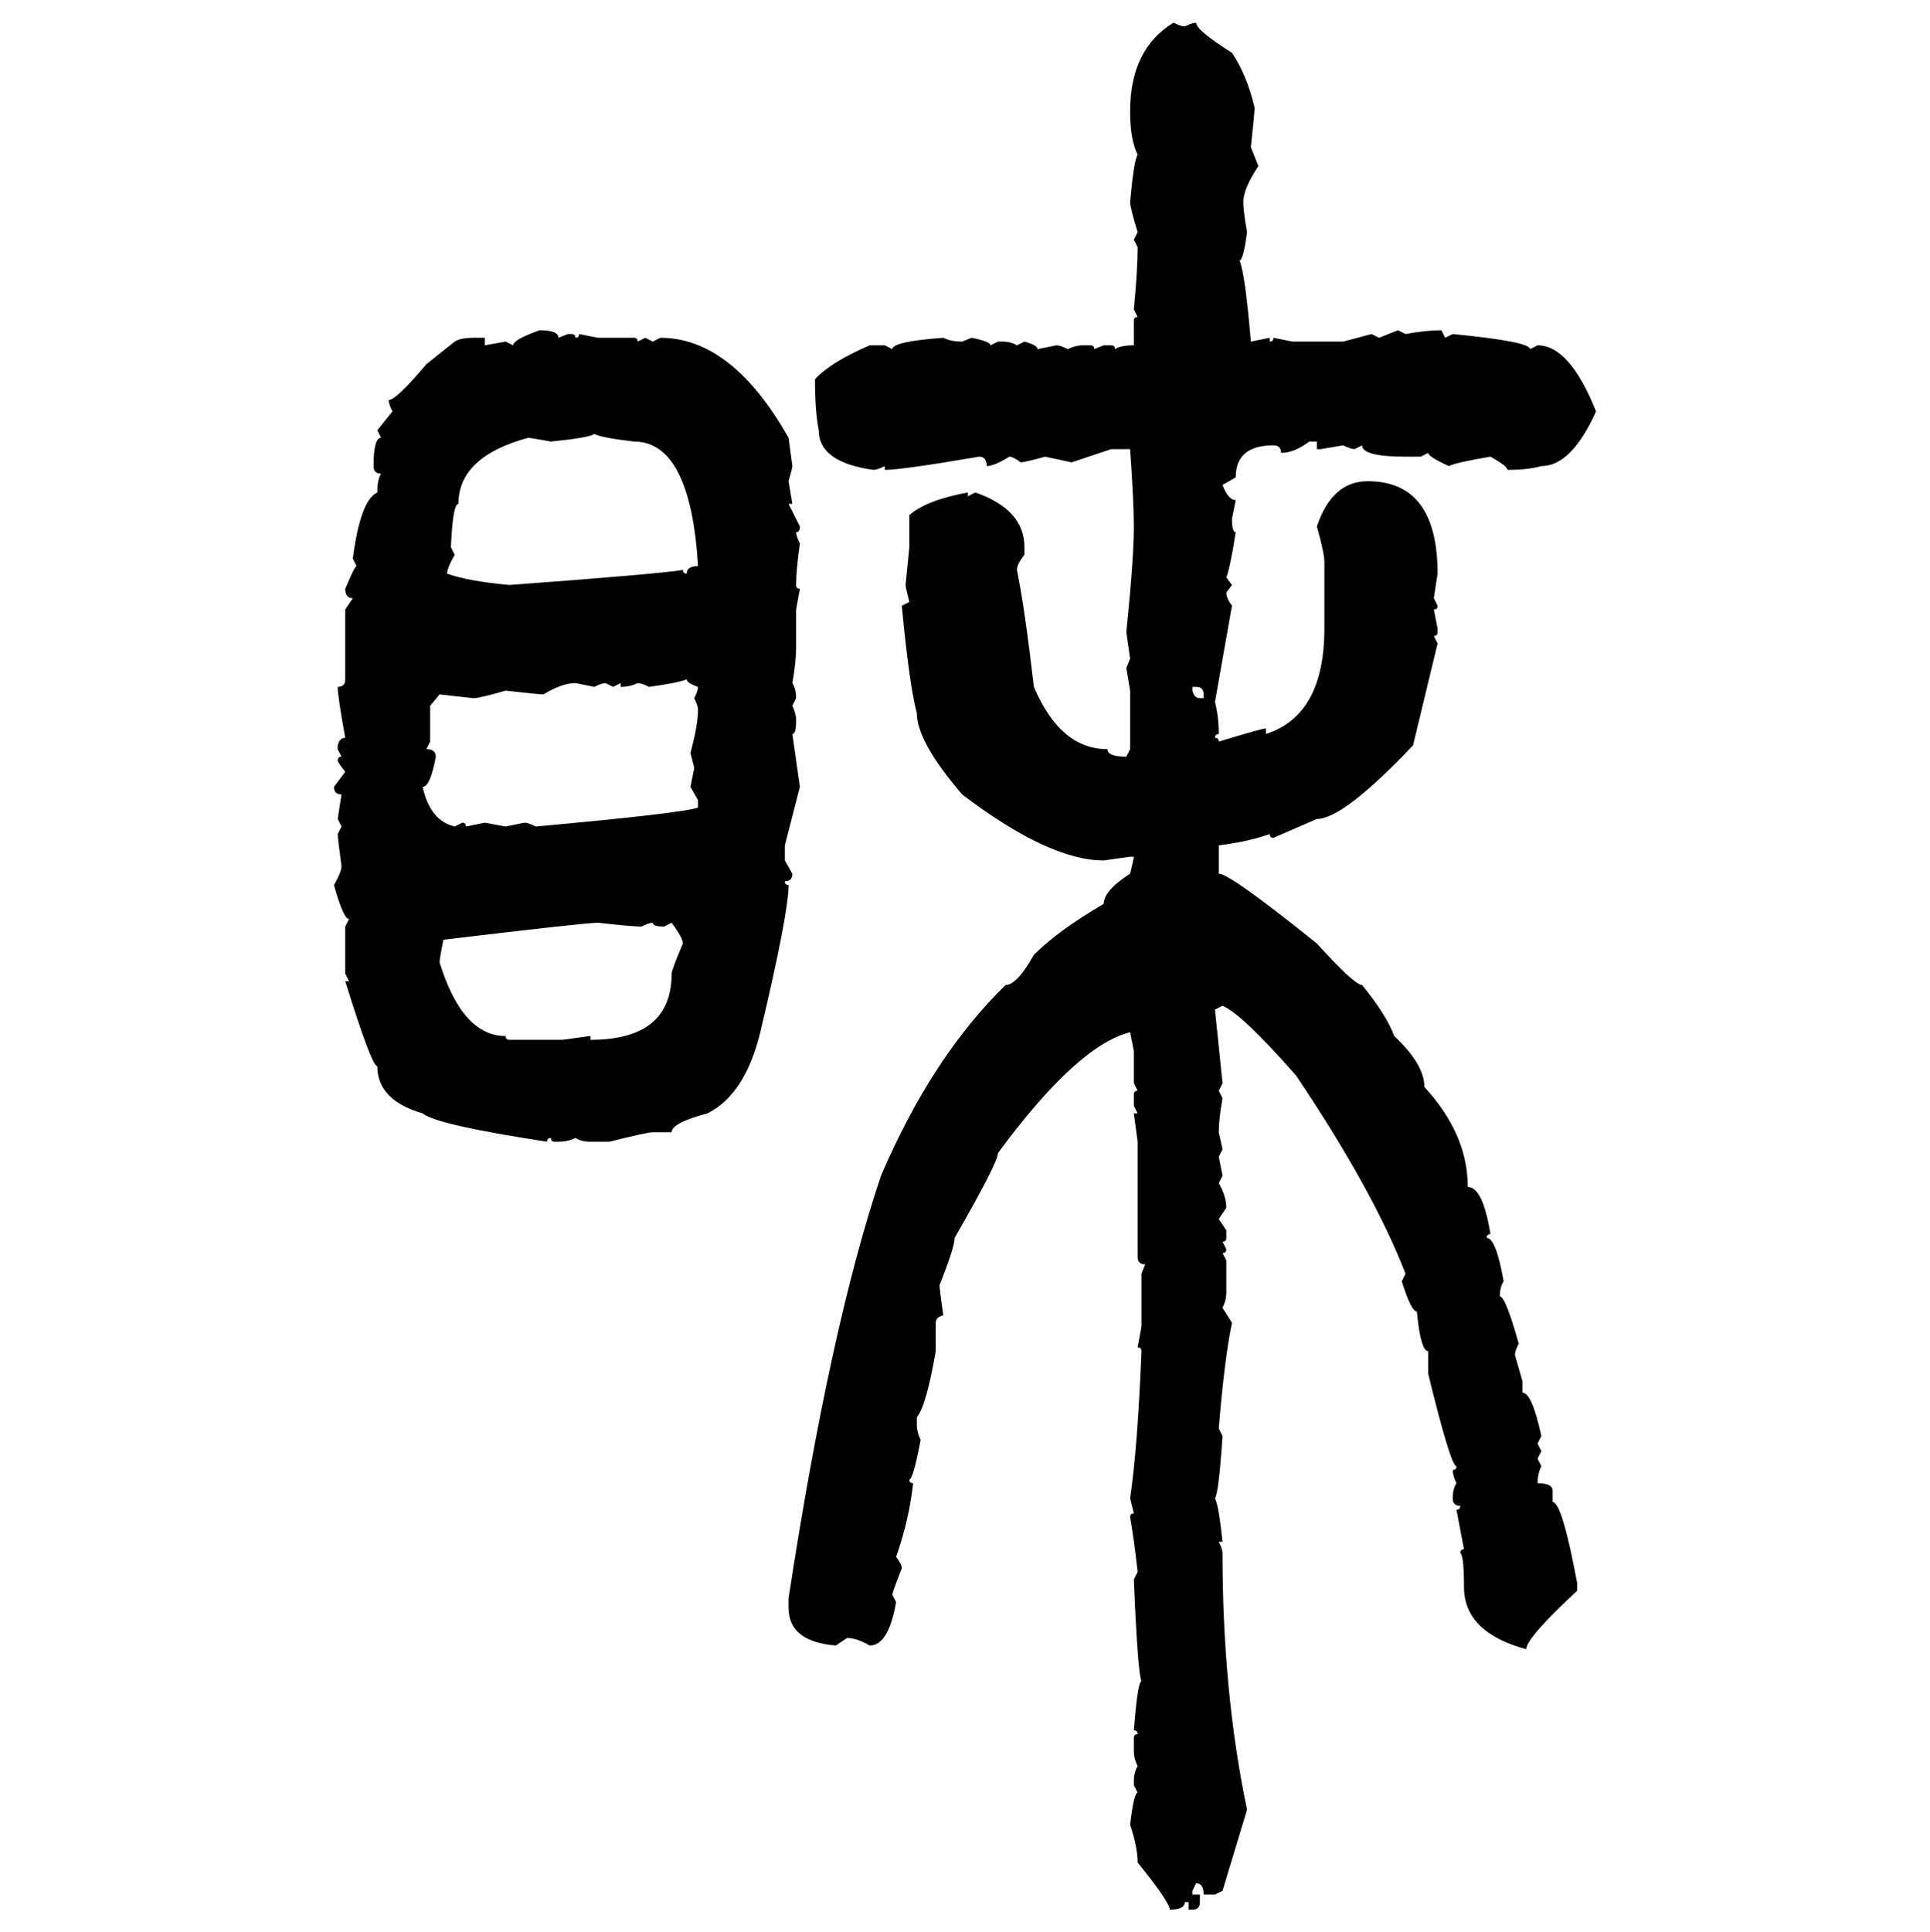 <svg xmlns="http://www.w3.org/2000/svg" xmlns:xlink="http://www.w3.org/1999/xlink" width="299.707" height="300"><path d="M182.23 3.52L182.23 3.52Q183.40 4.10 183.98 4.10L183.98 4.10Q185.16 3.52 185.74 3.52L185.74 3.52Q185.74 4.69 191.31 8.20L191.31 8.20Q193.65 11.72 194.82 16.70L194.82 16.70Q194.82 17.58 194.24 22.85L194.24 22.85L195.41 25.78Q193.07 29.30 193.07 31.35L193.07 31.35Q193.07 32.81 193.65 36.04L193.65 36.04Q193.07 40.43 192.48 40.43L192.48 40.43Q193.36 42.48 194.24 53.03L194.24 53.03L197.17 52.44L197.17 53.03Q197.75 53.03 197.75 52.44L197.75 52.44L200.68 53.03L208.59 53.03L212.99 51.86L214.16 52.44L217.09 51.27L218.26 51.86Q221.48 51.27 223.83 51.27L223.83 51.27L224.41 52.44L225.59 51.86Q237.60 53.03 237.60 54.20L237.60 54.20L238.77 53.61Q243.75 53.61 247.85 63.87L247.85 63.87Q244.04 72.36 239.36 72.36L239.36 72.36Q237.30 72.95 234.08 72.95L234.08 72.95Q234.08 72.36 231.45 70.90L231.45 70.90Q226.17 71.78 225 72.36L225 72.36Q221.78 70.90 221.78 70.31L221.78 70.31L220.61 70.90L218.26 70.90Q211.52 70.90 211.52 69.14L211.52 69.14L210.35 69.73Q209.77 69.73 208.59 69.14L208.59 69.14L205.08 69.73L204.49 69.73L204.49 68.55L203.32 68.55Q200.98 70.31 198.93 70.31L198.93 70.31Q198.93 69.14 197.75 69.14L197.75 69.14Q191.89 69.14 191.89 74.12L191.89 74.12L189.84 75.29Q190.72 77.64 191.89 77.64L191.89 77.64L191.31 80.57Q191.31 82.62 191.89 82.62L191.89 82.62Q191.02 88.18 190.43 89.65L190.43 89.65L191.31 90.82L190.43 91.99Q190.43 92.87 191.31 94.04L191.31 94.04L188.67 108.98Q189.26 111.33 189.26 113.96L189.26 113.96Q188.67 113.96 188.67 114.55L188.67 114.55Q189.26 114.55 189.26 115.14L189.26 115.14Q196.00 113.09 196.58 113.09L196.58 113.09L196.58 113.96Q205.66 111.04 205.66 97.56L205.66 97.56L205.66 87.30Q205.66 85.84 204.49 81.74L204.49 81.74Q206.84 74.71 212.40 74.71L212.40 74.71Q223.24 74.71 223.24 89.06L223.24 89.06L222.66 92.87L223.24 94.04Q223.24 94.63 222.66 94.63L222.66 94.63L223.24 97.56L223.24 98.14Q223.24 98.73 222.66 98.73L222.66 98.73L223.24 99.90L219.43 115.72Q208.59 127.15 204.49 127.15L204.49 127.15L197.75 130.08Q197.17 130.08 197.17 129.49L197.17 129.49Q193.95 130.66 189.26 131.25L189.26 131.25L189.26 135.64Q191.02 135.64 204.49 146.48L204.49 146.48Q210.35 152.93 211.52 152.93L211.52 152.93Q215.33 157.62 216.50 160.84L216.50 160.84Q221.19 165.23 221.19 168.75L221.19 168.75Q227.93 176.07 227.93 184.28L227.93 184.28Q230.27 184.28 231.45 191.60L231.45 191.60Q230.86 191.60 230.86 192.19L230.86 192.19Q232.32 192.19 233.50 198.93L233.50 198.93Q232.91 199.80 232.91 201.27L232.91 201.27Q233.79 201.27 235.84 208.59L235.84 208.59Q235.25 209.77 235.25 210.35L235.25 210.35L236.43 214.45L236.43 216.21Q237.89 216.21 239.36 222.95L239.36 222.95L238.77 224.12L239.36 225.29L238.77 226.46L239.36 227.64Q238.77 228.81 238.77 230.27L238.77 230.27Q241.11 230.27 241.11 231.45L241.11 231.45L241.11 233.20Q242.58 233.20 244.92 245.80L244.92 245.80L244.92 246.97Q237.01 254.30 237.01 256.05L237.01 256.05Q227.34 253.42 227.34 246.39L227.34 246.39Q227.34 241.41 226.76 241.11L226.76 241.11Q226.76 240.53 227.34 240.53L227.34 240.53L226.17 234.38Q226.76 234.38 226.76 233.79L226.76 233.79Q225.59 233.79 225.59 232.62L225.59 232.62Q225.59 231.15 226.17 230.27L226.17 230.27Q225.59 229.10 225.59 228.22L225.59 228.22Q226.17 228.22 226.17 227.64L226.17 227.64Q225.29 227.64 221.78 213.28L221.78 213.28L221.78 209.77Q220.61 209.77 220.02 203.61L220.02 203.61Q219.14 203.61 217.68 198.93L217.68 198.93L218.26 197.75Q213.28 184.86 201.27 166.99L201.27 166.99Q192.77 157.32 189.84 156.15L189.84 156.15L188.67 156.74L189.84 168.16L189.26 169.34L189.84 170.51Q189.26 173.73 189.26 175.78L189.26 175.78L189.84 178.42L189.26 179.59L189.84 182.52L189.26 183.69Q190.43 185.74 190.43 187.50L190.43 187.50L189.26 189.26L190.43 191.02L190.43 192.19Q190.43 192.77 189.84 192.77L189.84 192.77L190.43 193.95Q190.43 194.53 189.84 194.53L189.84 194.53L190.43 195.70L190.43 200.68Q190.43 201.86 189.84 203.03L189.84 203.03L191.31 205.37Q190.14 210.94 189.26 221.78L189.26 221.78L189.84 222.95Q189.26 231.74 188.67 232.62L188.67 232.62Q189.26 233.79 189.84 239.36L189.84 239.36L189.26 239.36Q189.84 240.53 189.84 241.11L189.84 241.11Q189.84 262.79 193.65 280.96L193.65 280.96L189.84 293.55L188.67 294.14L186.91 294.14Q186.91 292.38 185.74 292.38L185.74 292.38L185.16 293.55L185.16 294.14L186.33 294.14L186.33 295.31Q186.33 296.48 185.16 296.48L185.16 296.48L184.57 296.48L184.57 295.31L183.98 295.31Q183.98 296.48 181.64 296.48L181.64 296.48Q181.64 295.31 176.66 289.16L176.66 289.16Q176.66 286.82 175.49 283.30L175.49 283.30Q176.07 278.32 176.66 278.32L176.66 278.32L176.07 277.15L176.07 276.56Q176.07 275.10 176.66 274.22L176.66 274.22Q176.07 273.05 176.07 271.88L176.07 271.88L176.07 269.82Q176.07 269.24 176.66 269.24L176.66 269.24Q176.66 268.65 176.07 268.65L176.07 268.65Q176.66 261.04 177.25 261.04L177.25 261.04Q176.66 259.57 176.07 245.21L176.07 245.21L176.66 244.04Q176.07 238.77 175.49 235.55L175.49 235.55Q175.49 234.96 176.07 234.96L176.07 234.96L175.49 232.62Q176.66 224.71 177.25 209.77L177.25 209.77Q177.25 209.18 176.66 209.18L176.66 209.18L177.25 205.96L177.25 197.75L177.83 196.29Q176.66 196.29 176.66 195.12L176.66 195.12L176.66 177.25L176.07 172.85L176.66 172.85L176.07 171.68L176.07 169.92Q176.07 169.34 176.66 169.34L176.66 169.34L176.07 168.16L176.07 163.18L175.49 160.25Q167.29 162.30 154.98 179.00L154.98 179.00Q154.98 180.47 148.24 192.19L148.24 192.19Q148.24 193.65 145.90 199.51L145.90 199.51Q145.90 200.10 146.48 204.20L146.48 204.20Q145.31 204.49 145.31 205.37L145.31 205.37L145.31 209.77Q143.85 218.26 142.38 220.02L142.38 220.02L142.38 221.19Q142.38 222.36 142.97 223.54L142.97 223.54Q141.80 229.69 141.21 229.69L141.21 229.69Q141.21 230.27 141.80 230.27L141.80 230.27Q141.21 235.84 139.16 241.70L139.16 241.70Q140.04 242.87 140.04 243.46L140.04 243.46Q138.57 247.27 138.57 247.56L138.57 247.56L139.16 248.73Q137.99 255.47 135.06 255.47L135.06 255.47Q133.01 254.30 131.54 254.30L131.54 254.30L129.79 255.47Q122.46 254.88 122.46 249.61L122.46 249.61L122.46 248.14Q128.91 205.96 136.82 182.52L136.82 182.52Q144.73 164.06 156.15 152.93L156.15 152.93Q157.91 152.93 160.55 148.24L160.55 148.24Q164.36 144.43 171.39 140.33L171.39 140.33Q171.39 138.28 175.49 135.64L175.49 135.64Q176.07 133.30 176.07 133.01L176.07 133.01L175.49 133.01L171.39 133.59Q162.89 133.59 149.41 123.34L149.41 123.34Q142.38 115.14 142.38 110.74L142.38 110.74Q141.21 106.35 140.04 94.04L140.04 94.04L141.21 93.46Q140.63 91.11 140.63 90.82L140.63 90.82L141.21 84.96L141.21 79.98Q143.85 77.64 150.29 76.46L150.29 76.46L150.29 77.05L151.46 76.46Q159.08 79.10 159.08 84.96L159.08 84.96L159.08 86.13Q157.91 87.60 157.91 88.48L157.91 88.48Q159.08 94.04 160.55 106.64L160.55 106.64Q164.65 116.31 171.97 116.31L171.97 116.31Q171.97 117.48 174.90 117.48L174.90 117.48L175.49 116.31L175.49 107.23L174.90 103.71L175.49 102.25L174.90 98.14Q176.07 86.72 176.07 81.74L176.07 81.74Q176.07 77.93 175.49 69.73L175.49 69.73L172.56 69.73L166.41 71.78L162.30 70.90Q159.08 71.78 158.50 71.78L158.50 71.78Q157.32 70.90 156.74 70.90L156.74 70.90Q154.39 72.36 153.22 72.36L153.22 72.36Q153.22 70.90 152.05 70.90L152.05 70.90Q140.04 72.95 137.40 72.95L137.40 72.95L137.40 72.36Q136.23 72.95 135.64 72.95L135.64 72.95Q127.15 71.78 127.15 66.80L127.15 66.80Q126.56 63.87 126.56 58.89L126.56 58.89Q128.91 56.25 135.06 53.61L135.06 53.61L137.40 53.61L138.57 54.20Q138.57 53.03 146.48 52.44L146.48 52.44Q147.66 53.03 149.41 53.03L149.41 53.03L150.88 52.44Q153.81 53.03 153.81 53.61L153.81 53.61L154.98 53.03L155.57 53.03Q157.03 53.03 157.91 53.61L157.91 53.61L159.08 53.03Q161.13 53.61 161.13 54.20L161.13 54.20L164.06 53.61Q164.65 53.61 165.82 54.20L165.82 54.20Q166.99 53.61 168.16 53.61L168.16 53.61L169.34 53.61Q169.92 53.61 169.92 54.20L169.92 54.20L171.39 53.61L172.56 53.61Q173.14 53.61 173.14 54.20L173.14 54.20Q174.02 53.61 176.07 53.61L176.07 53.61L176.07 49.80Q176.07 49.22 176.66 49.22L176.66 49.22L176.07 48.05Q176.66 41.89 176.66 38.38L176.66 38.38L176.07 37.21L176.66 36.04Q175.49 32.23 175.49 31.35L175.49 31.35Q176.07 24.90 176.66 24.02L176.66 24.02Q175.49 21.68 175.49 17.29L175.49 17.29Q175.49 7.62 182.23 3.52ZM83.79 51.27L83.79 51.27Q86.72 51.27 86.72 52.44L86.72 52.44L88.18 51.86L88.77 51.86Q89.36 51.86 89.36 52.44L89.36 52.44Q89.94 52.44 89.94 51.86L89.94 51.86L92.87 52.44L98.44 52.44Q99.02 52.44 99.02 53.03L99.02 53.03L100.20 52.44L101.37 53.03L102.54 52.44Q113.67 52.44 122.46 67.97L122.46 67.97L123.05 72.36Q123.05 72.66 122.46 74.71L122.46 74.71L123.05 78.22L122.46 78.22L124.22 81.74Q124.22 82.62 123.63 82.62L123.63 82.62Q123.63 83.20 124.22 84.38L124.22 84.38Q123.63 88.48 123.63 90.82L123.63 90.82Q123.63 91.41 124.22 91.41L124.22 91.41L123.63 94.63L123.63 100.49Q123.63 102.83 123.05 106.05L123.05 106.05Q123.63 106.93 123.63 108.40L123.63 108.40L123.05 109.57Q123.63 110.74 123.63 111.91L123.63 111.91Q123.63 113.96 123.05 113.96L123.05 113.96L124.22 122.17L121.88 131.25L121.88 133.59L123.05 135.64Q123.05 136.82 121.88 136.82L121.88 136.82Q121.88 137.40 122.46 137.40L122.46 137.40Q122.46 141.80 118.07 160.25L118.07 160.25Q115.72 169.92 109.86 172.85L109.86 172.85Q104.30 174.32 104.30 175.78L104.30 175.78L101.37 175.78Q100.49 175.78 94.63 177.25L94.63 177.25L91.70 177.25Q90.23 177.25 89.36 176.66L89.36 176.66Q88.18 177.25 86.72 177.25L86.72 177.25L86.13 177.25Q85.55 177.25 85.55 176.66L85.55 176.66Q84.96 176.66 84.96 177.25L84.96 177.25Q67.68 174.61 65.63 172.85L65.63 172.85Q58.59 170.80 58.59 165.53L58.59 165.53Q57.71 165.53 53.61 152.34L53.61 152.34L54.20 152.34L53.61 151.17L53.61 143.85L54.20 142.68Q53.32 142.68 51.86 137.40L51.86 137.40Q53.03 135.35 53.03 134.47L53.03 134.47Q52.44 130.08 52.44 129.49L52.44 129.49L53.03 128.32L52.44 127.15L53.03 123.34Q51.86 123.34 51.86 122.17L51.86 122.17L53.61 119.82Q52.44 118.36 52.44 118.07L52.44 118.07Q52.44 117.48 53.03 117.48L53.03 117.48L52.44 116.31L52.44 115.72Q52.73 114.55 53.61 114.55L53.61 114.55Q52.44 108.11 52.44 106.64L52.44 106.64Q53.61 106.64 53.61 105.47L53.61 105.47L53.61 94.63L54.79 92.87Q53.61 92.87 53.61 91.41L53.61 91.41Q55.08 87.89 55.37 87.89L55.37 87.89L54.79 86.72Q55.96 77.64 58.59 76.46L58.59 76.46Q58.59 74.41 59.18 73.54L59.18 73.54Q58.01 73.54 58.01 72.36L58.01 72.36Q58.01 67.97 59.18 67.97L59.18 67.97L58.59 66.80L60.94 63.87Q60.35 62.70 60.35 62.11L60.35 62.11Q61.52 62.11 66.21 56.54L66.21 56.54L70.61 53.03Q71.48 52.44 73.54 52.44L73.54 52.44L75.29 52.44L75.29 53.61L78.52 53.03L79.69 53.61Q79.69 52.73 83.79 51.27ZM85.55 68.55L85.55 68.55Q82.32 67.97 82.03 67.97L82.03 67.97Q71.19 70.90 71.19 78.22L71.19 78.22Q70.31 78.22 70.02 84.96L70.02 84.96L70.61 86.13Q69.43 88.18 69.43 89.06L69.43 89.06Q72.66 90.23 79.10 90.82L79.10 90.82Q102.83 89.06 106.05 88.48L106.05 88.48Q106.05 89.06 106.64 89.06L106.64 89.06Q106.64 87.89 108.40 87.89L108.40 87.89Q107.23 68.55 98.44 68.55L98.44 68.55Q93.46 67.97 92.29 67.38L92.29 67.38Q91.41 67.97 85.55 68.55ZM100.78 106.64L100.78 106.64Q99.61 106.05 99.02 106.05L99.02 106.05Q97.85 106.64 96.39 106.64L96.39 106.64L96.39 106.05L95.21 106.64L94.04 106.05Q93.46 106.05 92.29 106.64L92.29 106.64L89.36 106.05Q87.30 106.05 84.38 107.81L84.38 107.81Q83.79 107.81 78.52 107.23L78.52 107.23Q74.41 108.40 73.54 108.40L73.54 108.40L68.26 107.81L66.80 109.57L66.80 115.14L66.21 116.31Q67.68 116.31 67.68 117.48L67.68 117.48Q66.80 122.17 65.63 122.17L65.63 122.17Q66.80 127.44 70.61 128.32L70.61 128.32L71.78 127.73Q72.36 127.73 72.36 128.32L72.36 128.32L75.29 127.73L78.52 128.32L81.45 127.73Q82.03 127.73 83.20 128.32L83.20 128.32Q105.76 126.27 108.40 125.39L108.40 125.39L108.40 124.22L107.23 122.17L107.81 119.24L107.23 116.89Q108.40 112.50 108.40 110.16L108.40 110.16Q108.40 109.57 107.81 108.40L107.81 108.40Q108.40 107.23 108.40 106.64L108.40 106.64Q106.64 106.05 106.64 105.47L106.64 105.47Q105.18 106.05 100.78 106.64ZM185.74 106.64L185.16 106.64L185.16 107.23Q185.45 108.40 186.33 108.40L186.33 108.40L186.91 108.40L186.91 107.81Q186.91 106.64 185.74 106.64L185.74 106.64ZM68.85 145.90L68.85 145.90Q68.26 148.83 68.26 149.41L68.26 149.41Q71.78 160.84 78.52 160.84L78.52 160.84Q78.52 161.43 79.10 161.43L79.10 161.43L87.30 161.43L91.70 160.84L91.70 161.43Q104.30 161.43 104.30 151.17L104.30 151.17Q104.30 150.59 106.05 146.48L106.05 146.48Q106.05 145.61 104.30 143.26L104.30 143.26L103.13 143.85Q101.37 143.85 101.37 143.26L101.37 143.26Q100.78 143.26 99.61 143.85L99.61 143.85Q98.14 143.85 92.87 143.26L92.87 143.26Q90.82 143.26 68.85 145.90Z"/></svg>